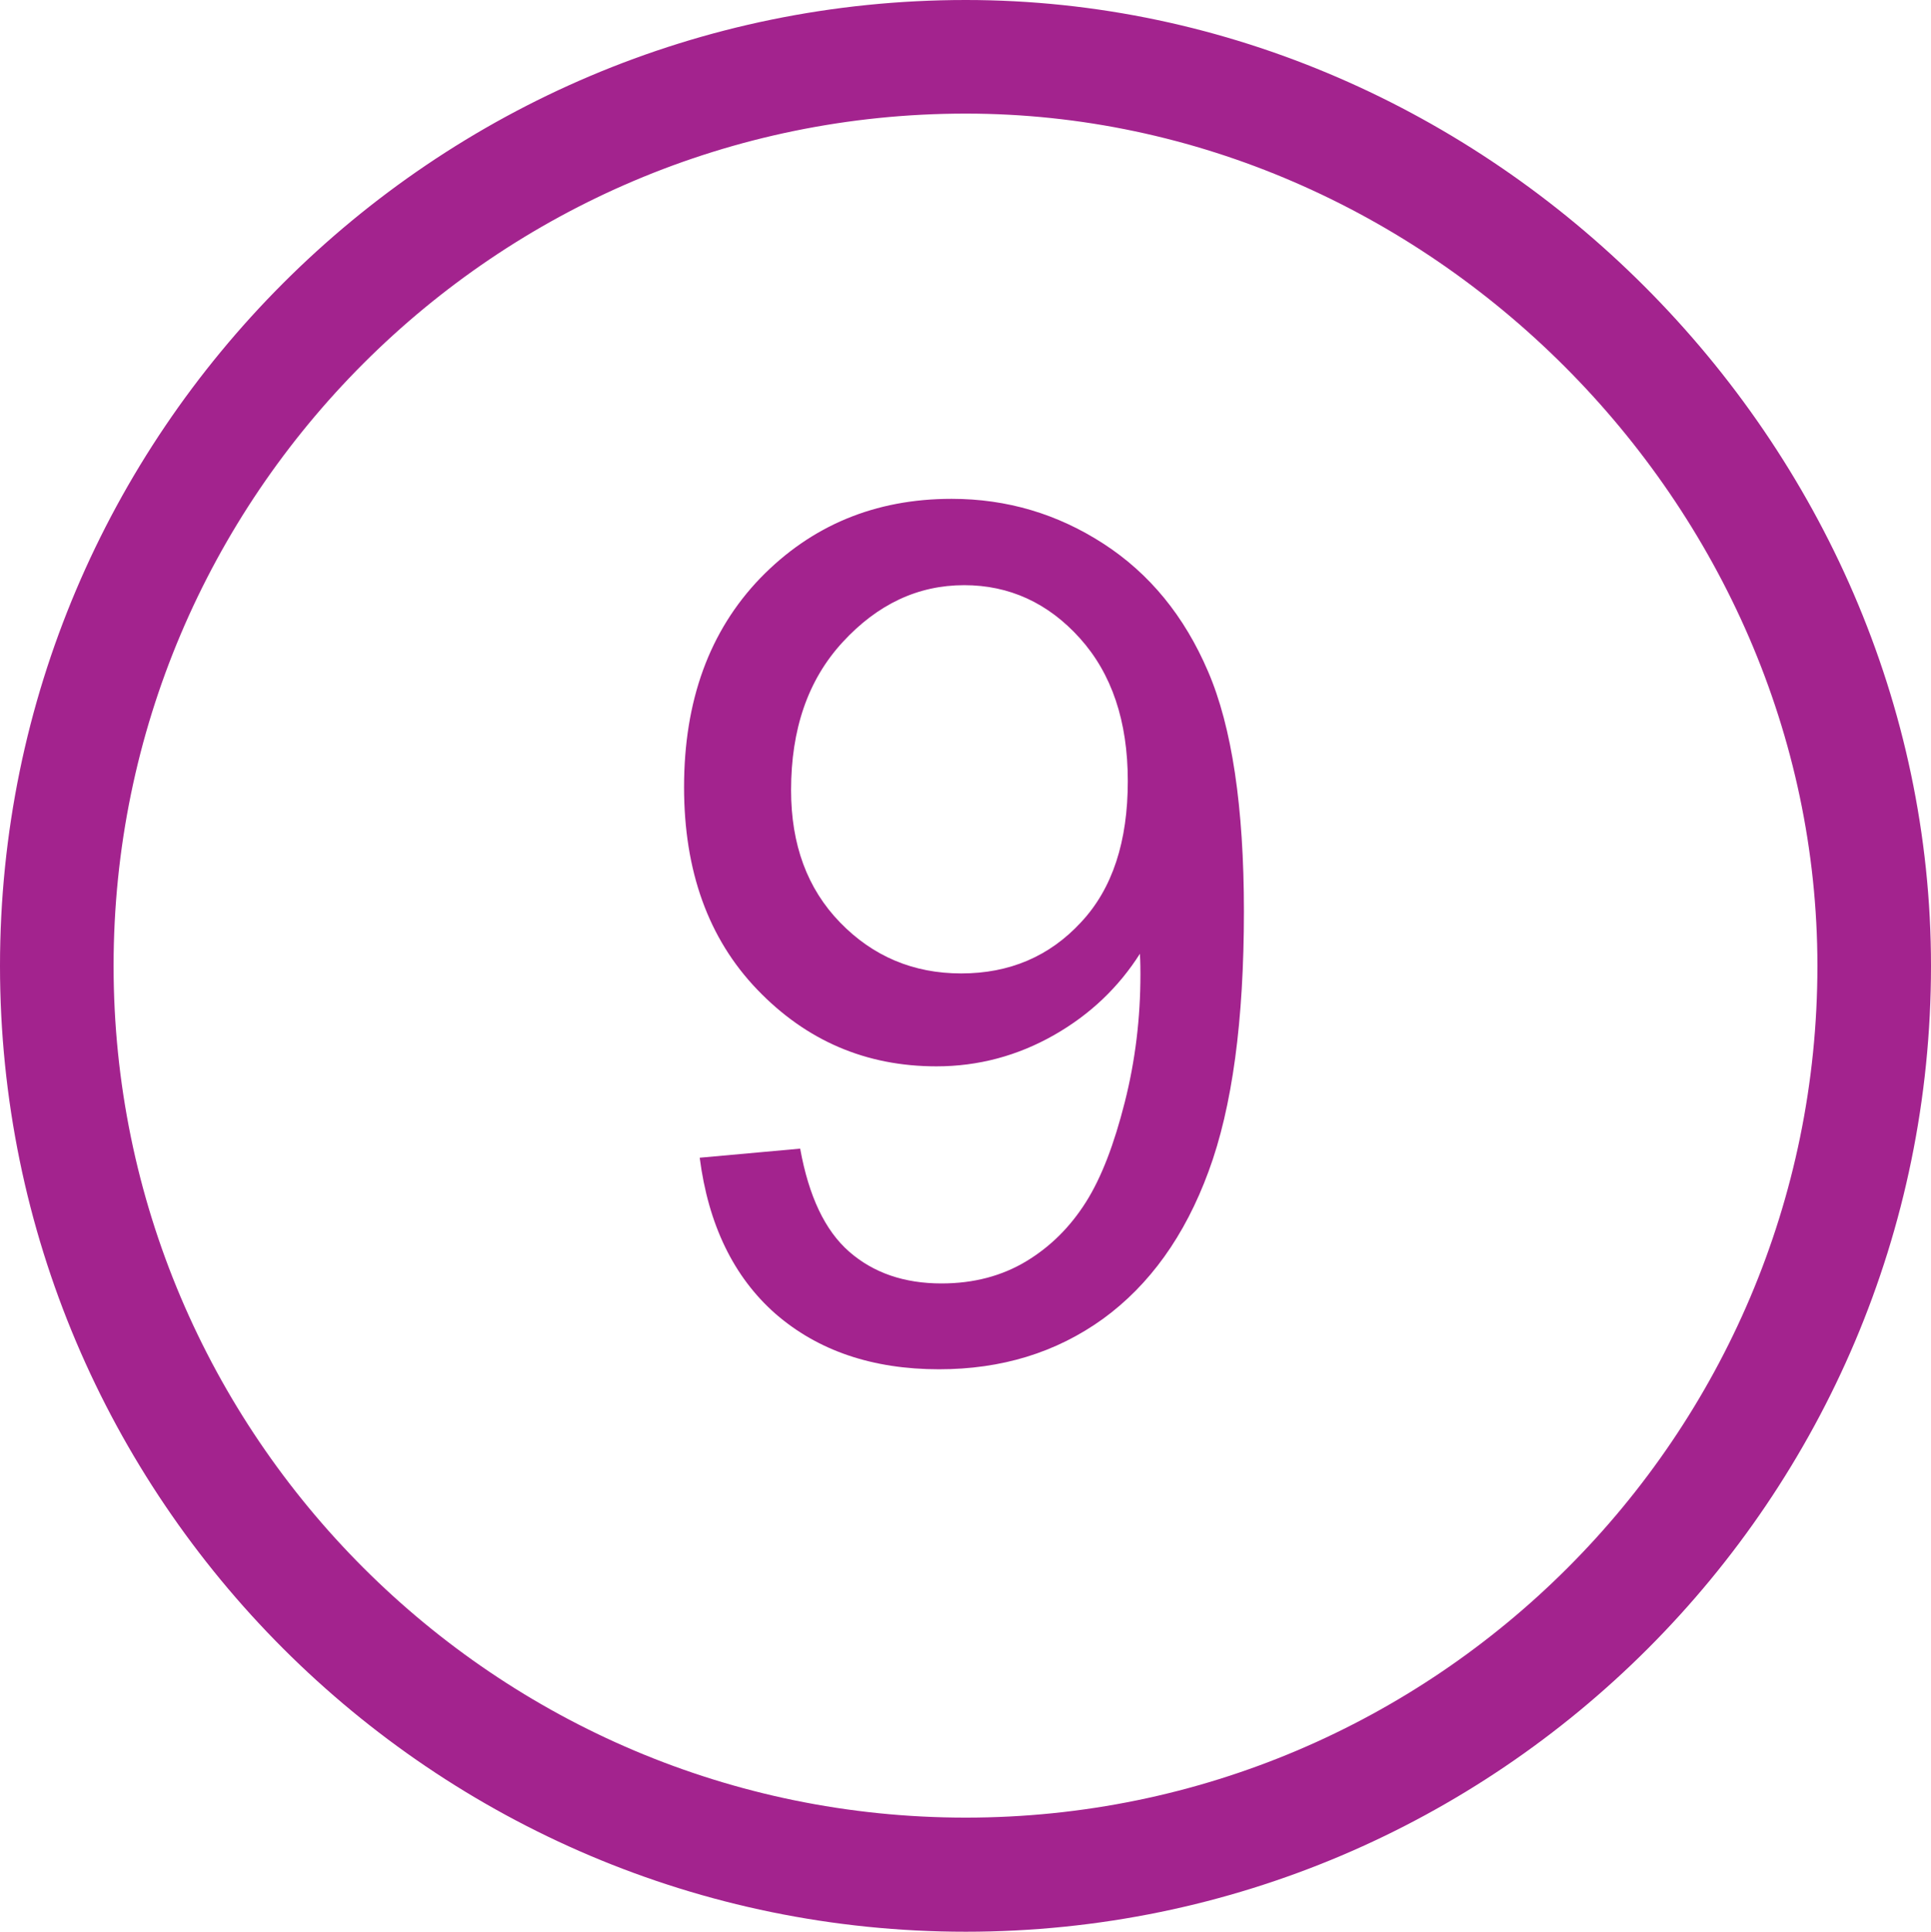 <?xml version="1.0" encoding="utf-8"?>
<!-- Generator: Adobe Illustrator 19.2.0, SVG Export Plug-In . SVG Version: 6.00 Build 0)  -->
<svg version="1.1" id="Layer_1" xmlns="http://www.w3.org/2000/svg" xmlns:xlink="http://www.w3.org/1999/xlink" x="0px" y="0px"
	 viewBox="0 0 38.25 38.26" style="enable-background:new 0 0 38.25 38.26;" xml:space="preserve">
<style type="text/css">
	.st0{fill:#A3238E;}
</style>
<g>
	<g>
		<g>
			<path class="st0" d="M13.86,22.93l1.99-0.18c0.17,0.94,0.49,1.62,0.97,2.04c0.48,0.42,1.09,0.63,1.83,0.63
				c0.64,0,1.2-0.15,1.68-0.44s0.87-0.68,1.18-1.17c0.31-0.49,0.56-1.15,0.77-1.98c0.21-0.83,0.31-1.67,0.31-2.53
				c0-0.09,0-0.23-0.01-0.41c-0.42,0.66-0.98,1.2-1.7,1.61c-0.72,0.41-1.5,0.62-2.33,0.62c-1.4,0-2.58-0.51-3.55-1.52
				s-1.45-2.35-1.45-4.01c0-1.71,0.5-3.09,1.51-4.14c1.01-1.04,2.27-1.57,3.79-1.57c1.1,0,2.1,0.3,3.01,0.89
				c0.91,0.59,1.6,1.43,2.07,2.53c0.47,1.09,0.71,2.68,0.71,4.75c0,2.16-0.23,3.88-0.7,5.15c-0.47,1.28-1.17,2.25-2.09,2.92
				c-0.93,0.67-2.01,1-3.25,1c-1.32,0-2.4-0.37-3.24-1.1C14.53,25.29,14.03,24.25,13.86,22.93z M22.34,15.47
				c0-1.19-0.32-2.13-0.95-2.83s-1.4-1.05-2.29-1.05c-0.92,0-1.72,0.38-2.41,1.13s-1.02,1.73-1.02,2.93c0,1.08,0.32,1.95,0.97,2.62
				c0.65,0.67,1.45,1.01,2.4,1.01c0.96,0,1.75-0.34,2.37-1.01C22.04,17.6,22.34,16.66,22.34,15.47z"/>
		</g>
	</g>
	<g>
		<path class="st0" d="M19.13,38.26C8.58,38.26,0,29.68,0,19.13C0,8.58,8.58,0,19.13,0c10.37,0,19.12,8.76,19.12,19.13
			C38.25,29.68,29.67,38.26,19.13,38.26z M19.13,2.25c-9.31,0-16.88,7.57-16.88,16.88c0,9.3,7.57,16.87,16.88,16.87
			c9.3,0,16.87-7.57,16.87-16.87C36,9.98,28.27,2.25,19.13,2.25z"/>
	</g>
</g>
<g>
</g>
<g>
</g>
<g>
</g>
<g>
</g>
<g>
</g>
<g>
</g>
</svg>
